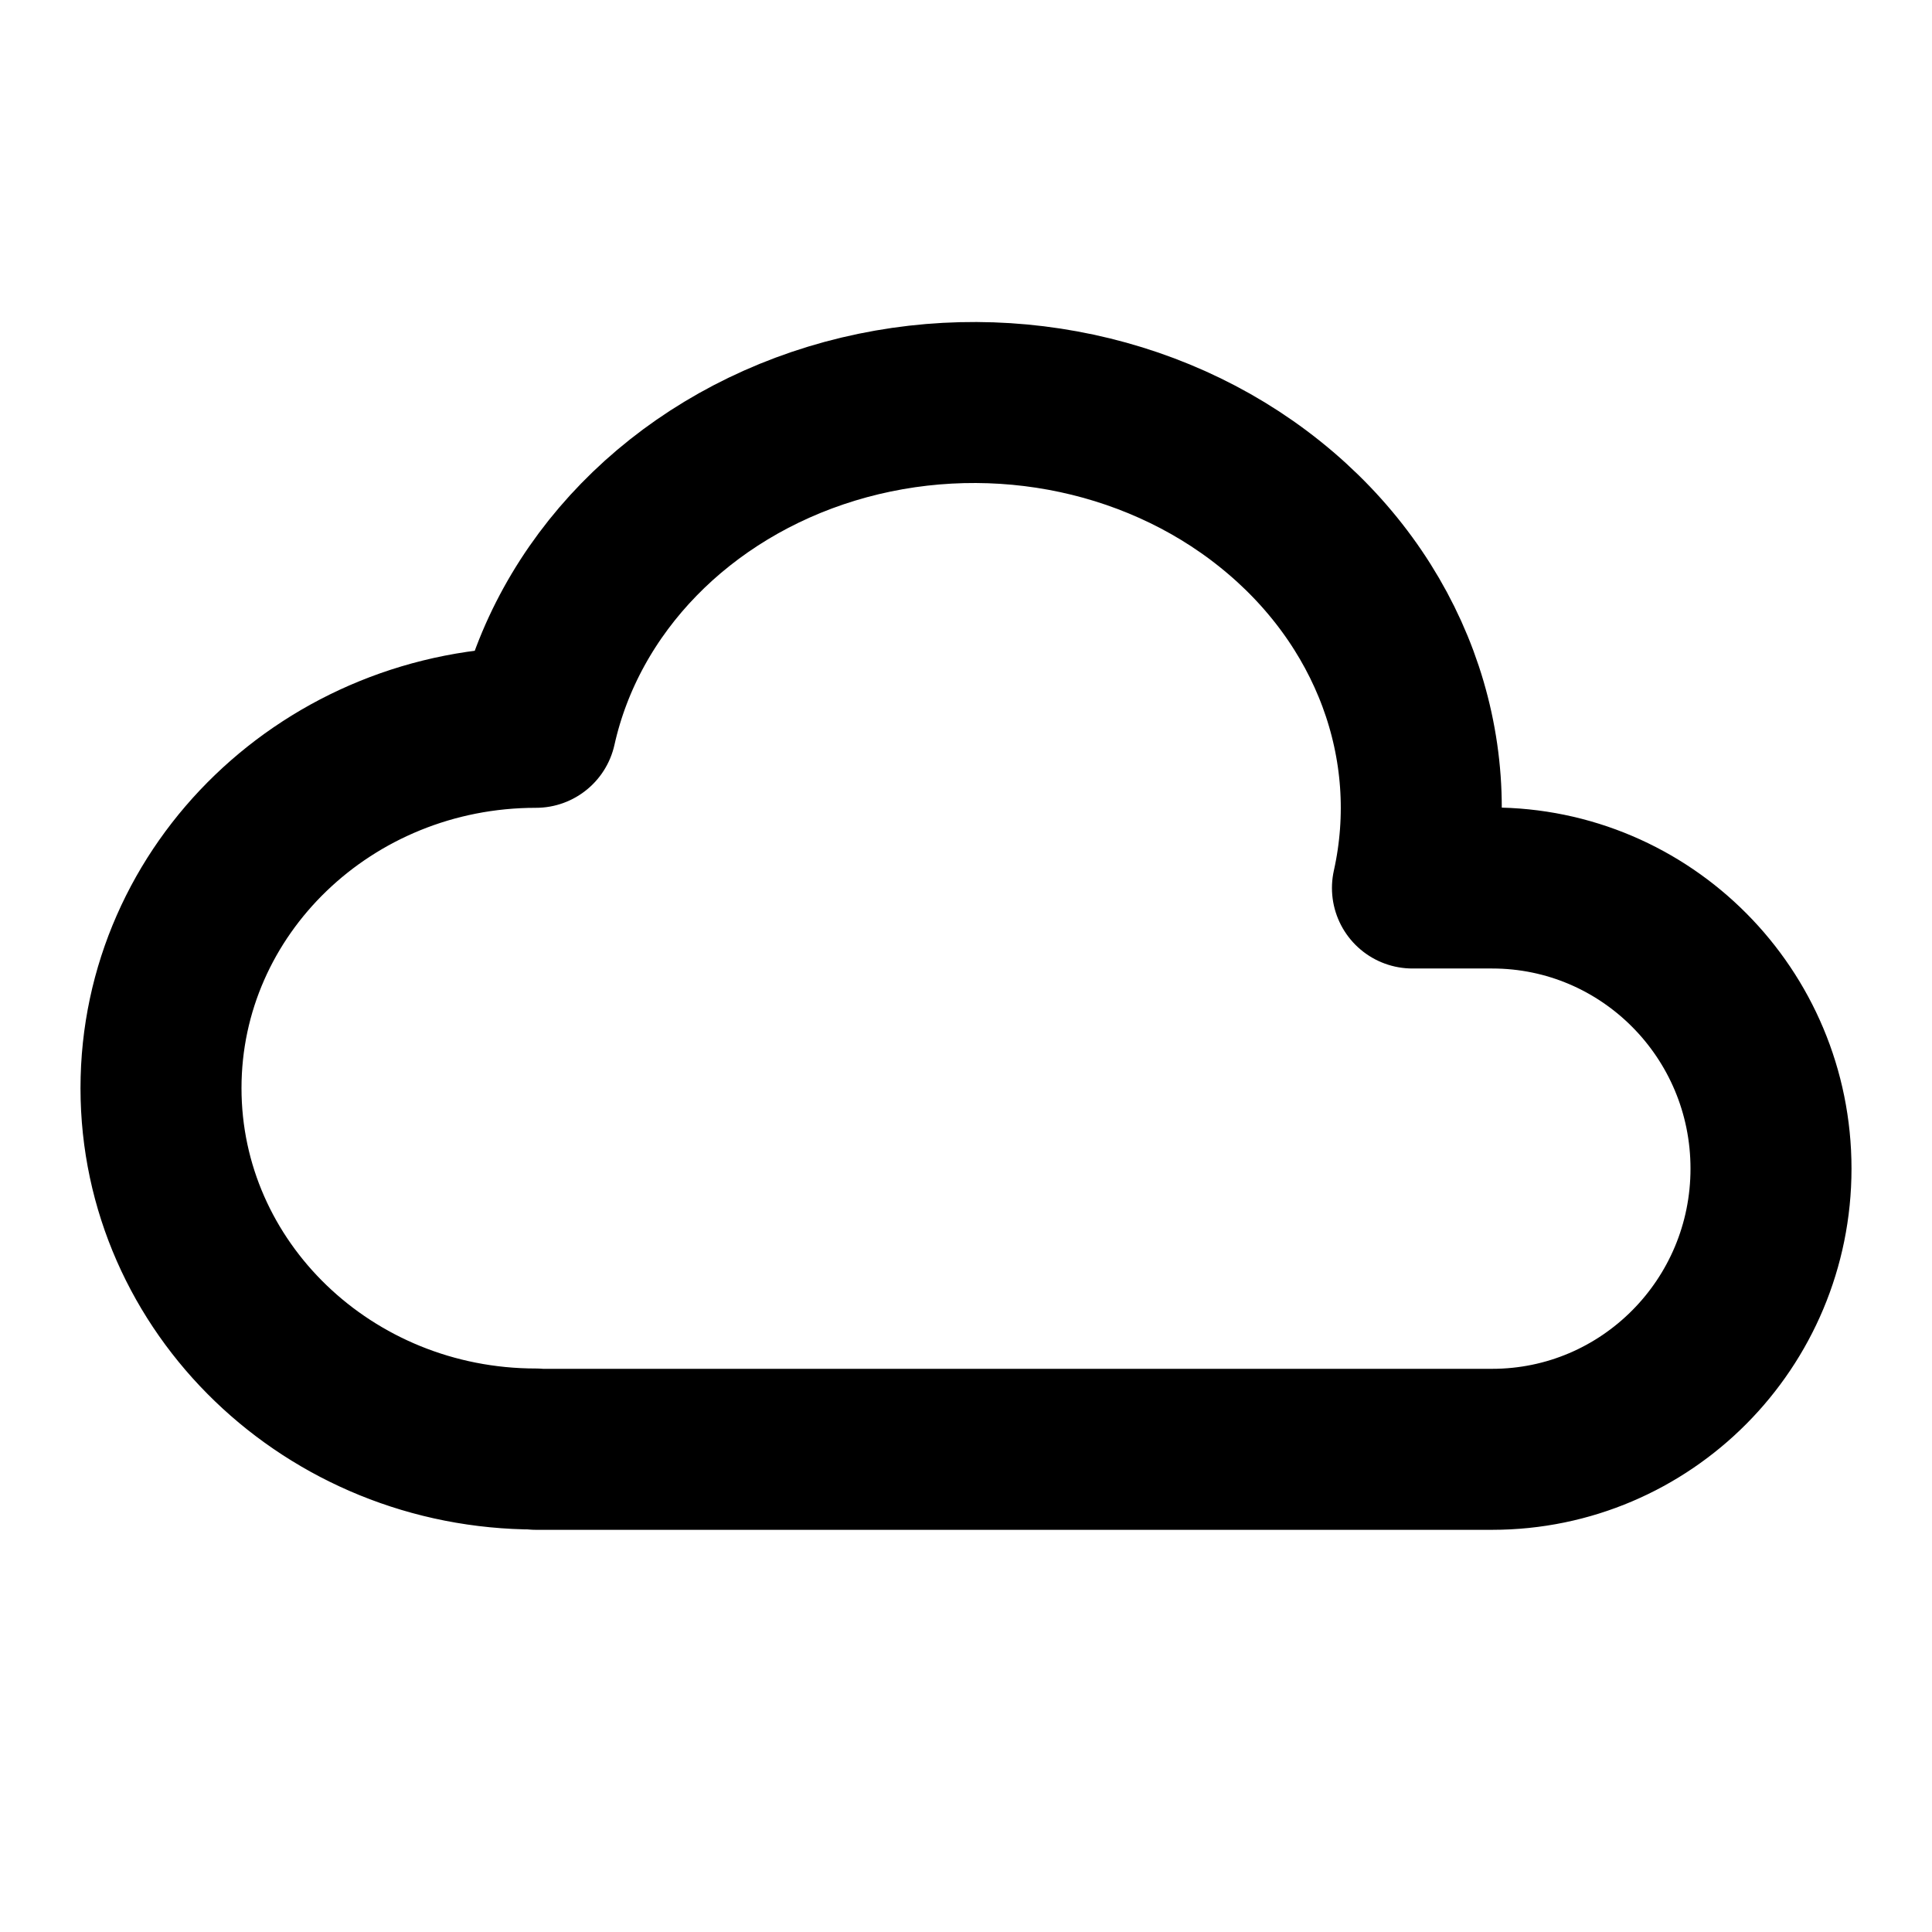 <svg width="24" height="24" viewBox="0 0 24 24" fill="none" xmlns="http://www.w3.org/2000/svg">
<path d="M6.657 18C4.085 18 2 15.993 2 13.517C2 11.041 4.085 9.035 6.657 9.035C7.05 7.273 8.451 5.835 10.332 5.262C12.212 4.69 14.288 5.069 15.776 6.262C17.264 7.452 17.938 9.269 17.546 11.031H18.536C20.449 11.031 22 12.591 22 14.517C22 16.443 20.449 18.004 18.535 18.004H6.657" stroke="black" stroke-width="2" stroke-linecap="round" stroke-linejoin="round"/>
</svg>
